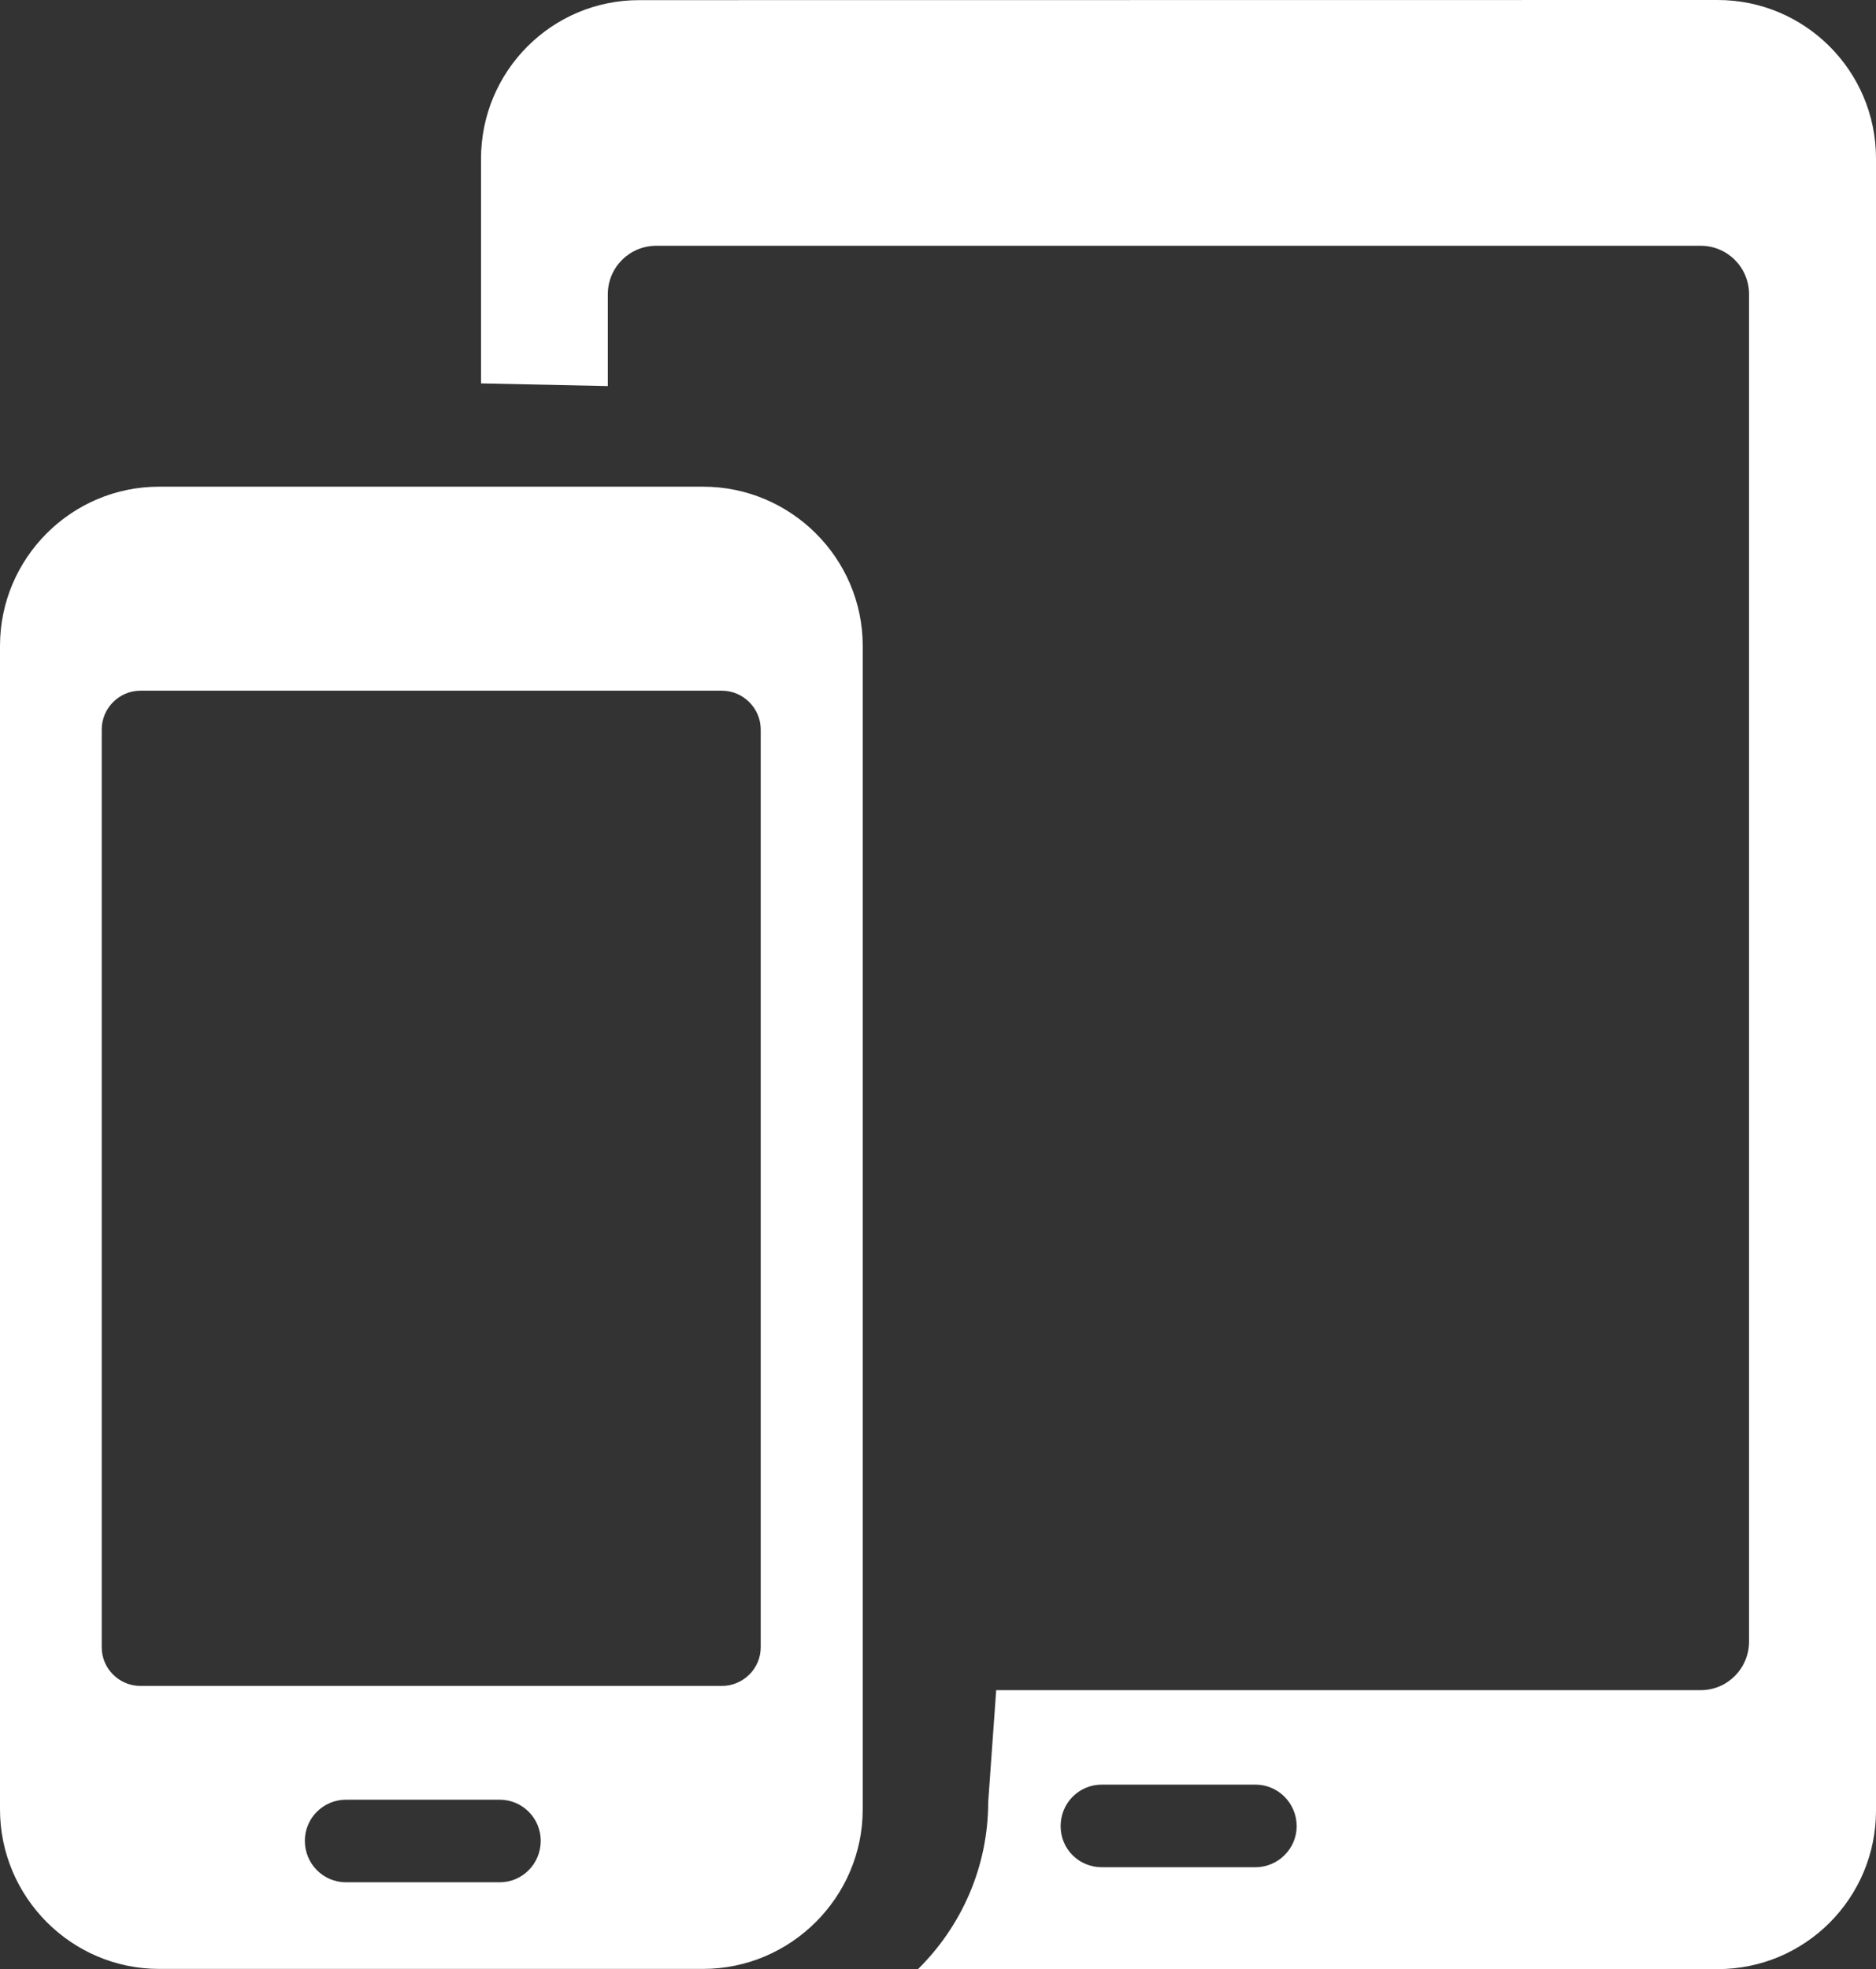 <?xml version="1.0" encoding="UTF-8"?><svg id="_レイヤー_2" xmlns="http://www.w3.org/2000/svg" viewBox="0 0 27.016 28.346"><rect x="0" y="0" width="27.016" height="28.346" fill="#333333" stroke="none"/><defs><style>.cls-1{fill:#fff;}</style></defs><g id="_レイヤー_3"><path class="cls-1" d="M12.424,11.264v-1.966c0-1.263-1.035-2.292-2.3-2.292H2.291c-1.262,0-2.291,1.029-2.291,2.292v16.749c0,1.263,1.029,2.297,2.291,2.297h7.833c1.265,0,2.3-1.034,2.3-2.297v-14.783ZM7.196,27.097h-2.212c-.329,0-.594-.266-.594-.597,0-.327.265-.592.594-.592h2.212c.326,0,.591.265.591.592,0,.331-.265.597-.591.597M10.955,23.715c0,.304-.251.555-.559.555H2.022c-.307,0-.557-.251-.557-.555v-13.213c0-.307.251-.559.557-.559h8.374c.305,0,.559.252.559.559v13.213ZM27.016,2.281c0-1.26-1.023-2.281-2.28-2.281l-15.533.002C7.946.002,6.927,1.024,6.927,2.286v3.233l1.826.039v-1.322c0-.385.311-.698.699-.698h15.04c.385,0,.696.313.696.698v19.394c0,.388-.311.701-.696.701h-10.146l-.115,1.609c0,.939-.388,1.792-1.011,2.407h11.516c1.262,0,2.28-1.024,2.28-2.282V2.281ZM18.079,26.88h-2.212c-.331,0-.593-.263-.593-.591,0-.331.262-.598.593-.598h2.212c.327,0,.594.267.594.598,0,.325-.267.591-.594.591"/></g></svg>